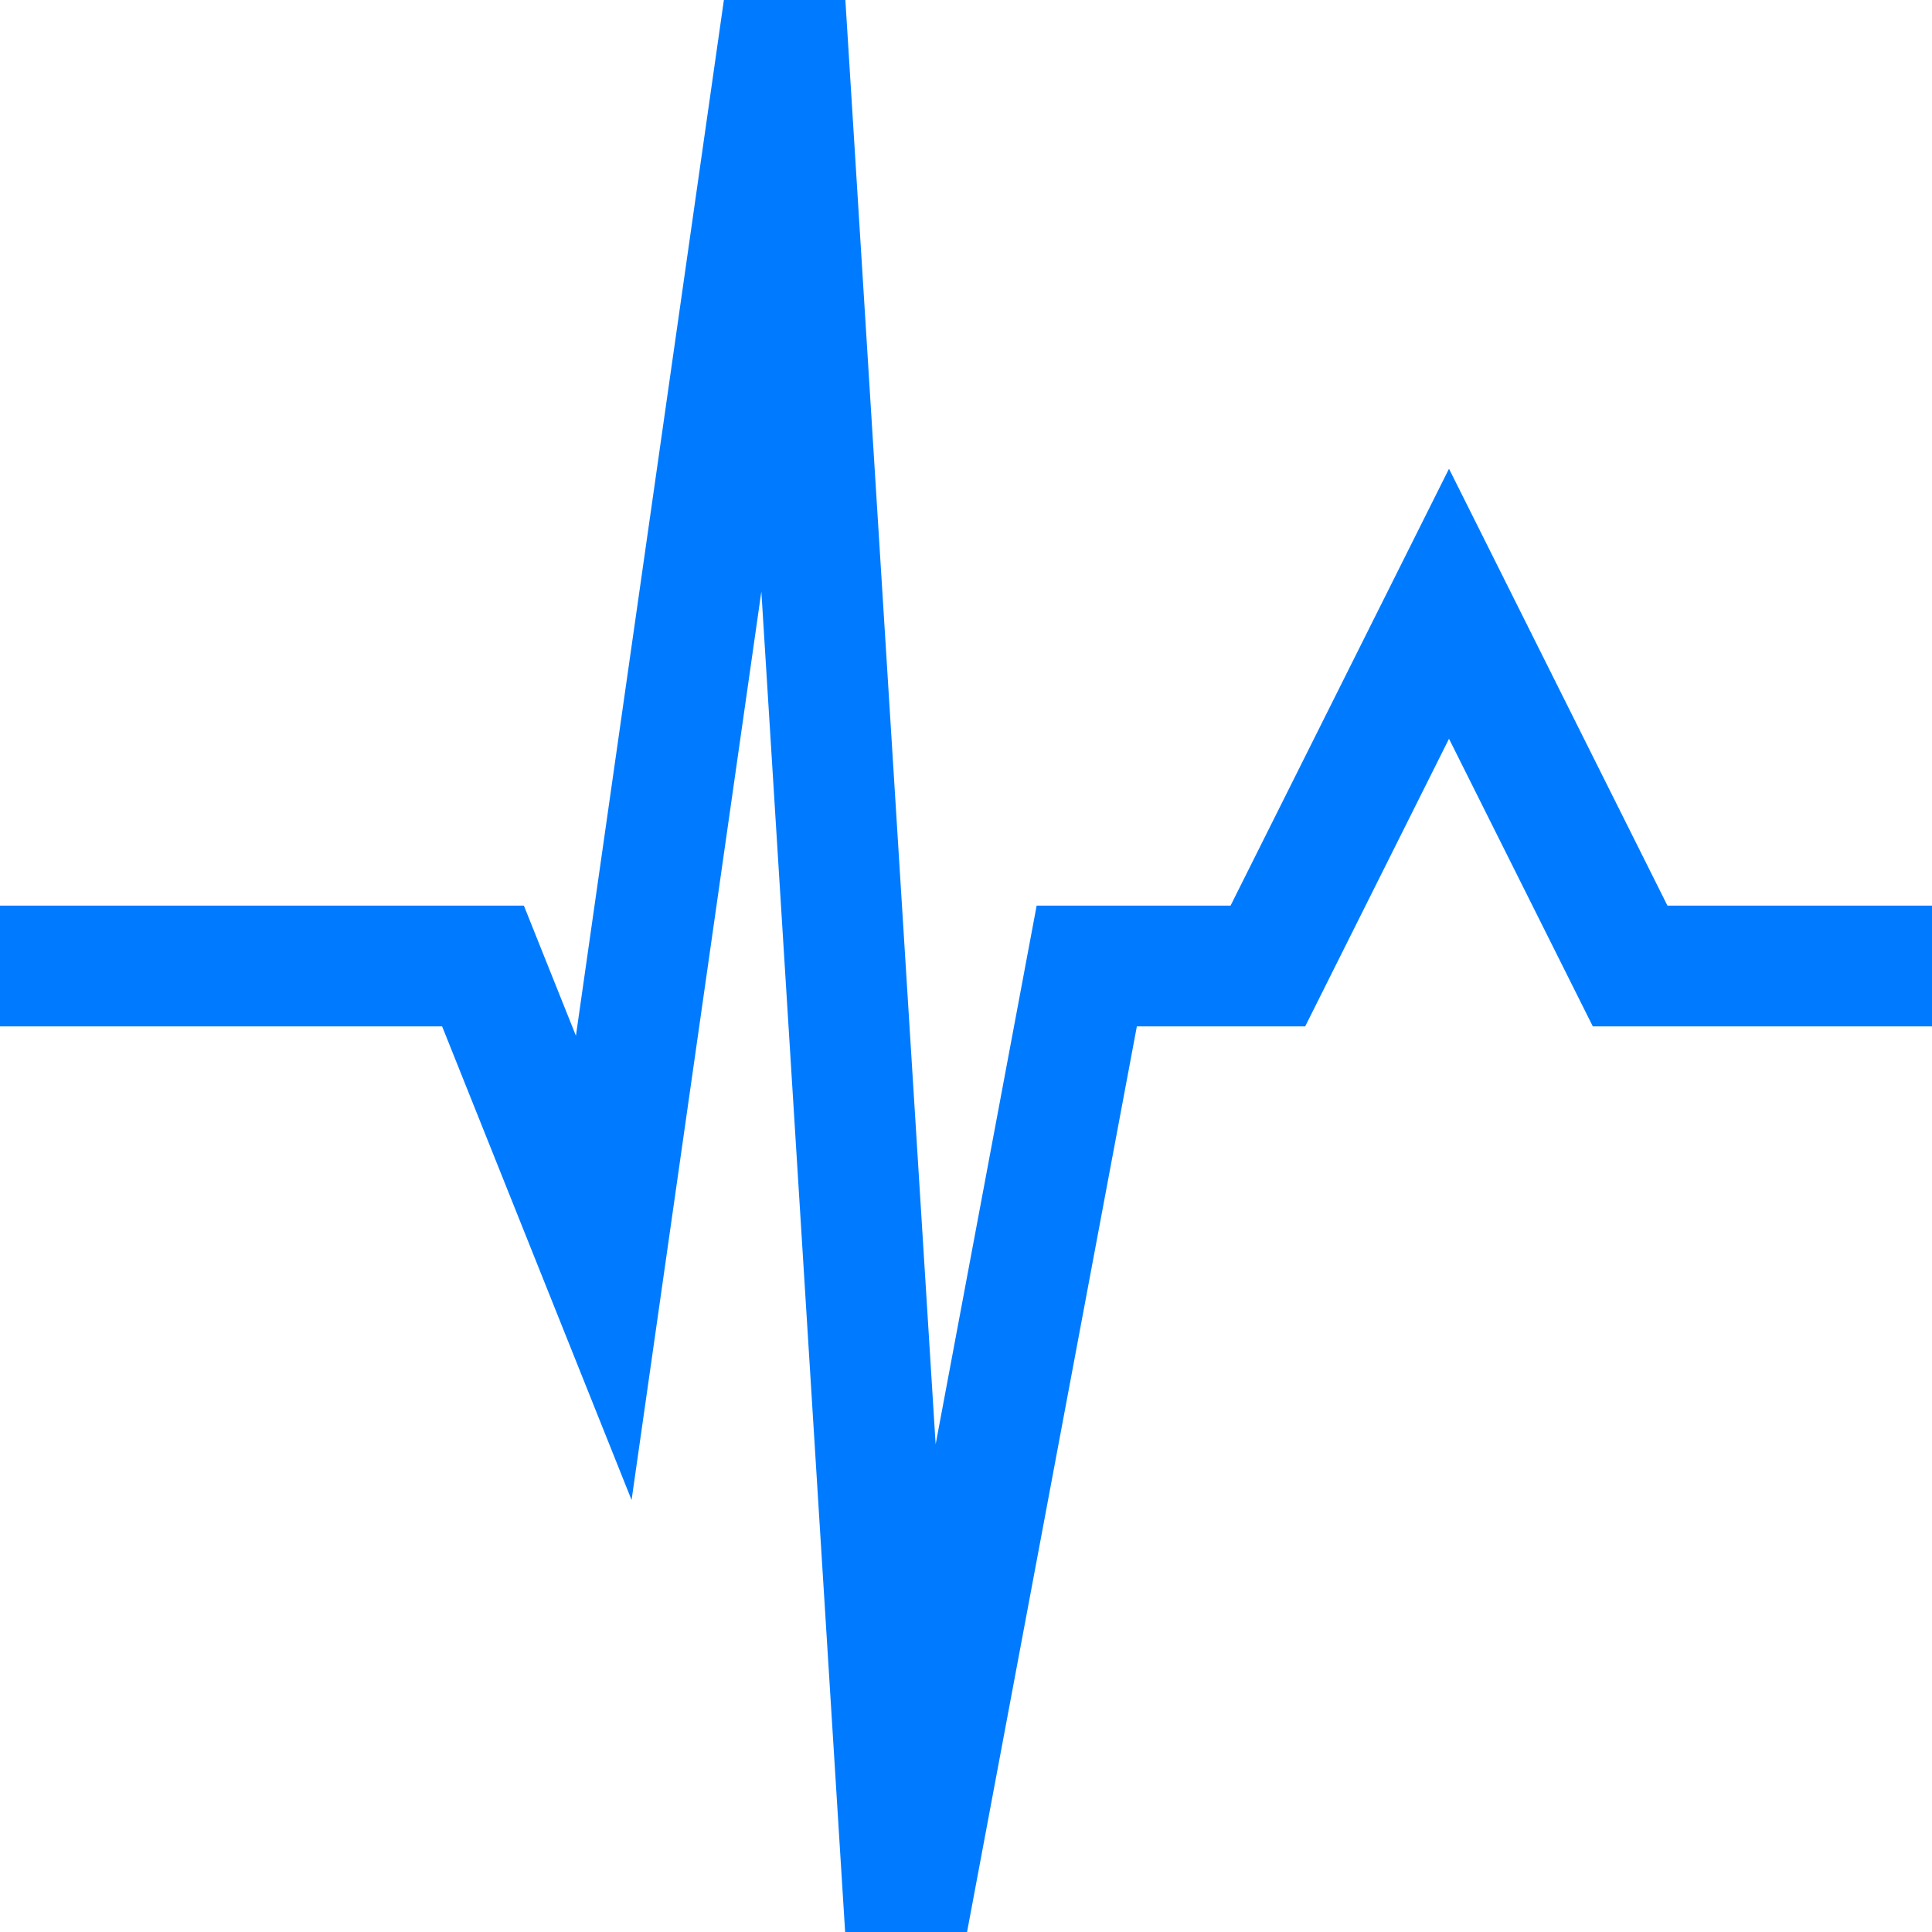 <?xml version="1.0" encoding="UTF-8"?>
<!-- Copyright (C) 2020 Oleksandr Masniuk and contributors -->
<!-- SPDX-License-Identifier: AGPL-3.0-or-later -->
<!DOCTYPE svg PUBLIC "-//W3C//DTD SVG 1.1//EN" "http://www.w3.org/Graphics/SVG/1.1/DTD/svg11.dtd">
<svg xmlns="http://www.w3.org/2000/svg"
     version="1.1"
     width="32px" height="32px"
     viewBox="0 0 32 32"
>
    <desc>Heartbeat Pulse</desc>
    <polyline
        id="line"
        points="0,16 8,16 10,21 13,0 15,32 18,16 21,16 24,10 27,16 32,16"
        stroke-width="2px" stroke="#007bff"
        fill="none"
        shape-rendering="geometricPrecision"
    />
</svg>

